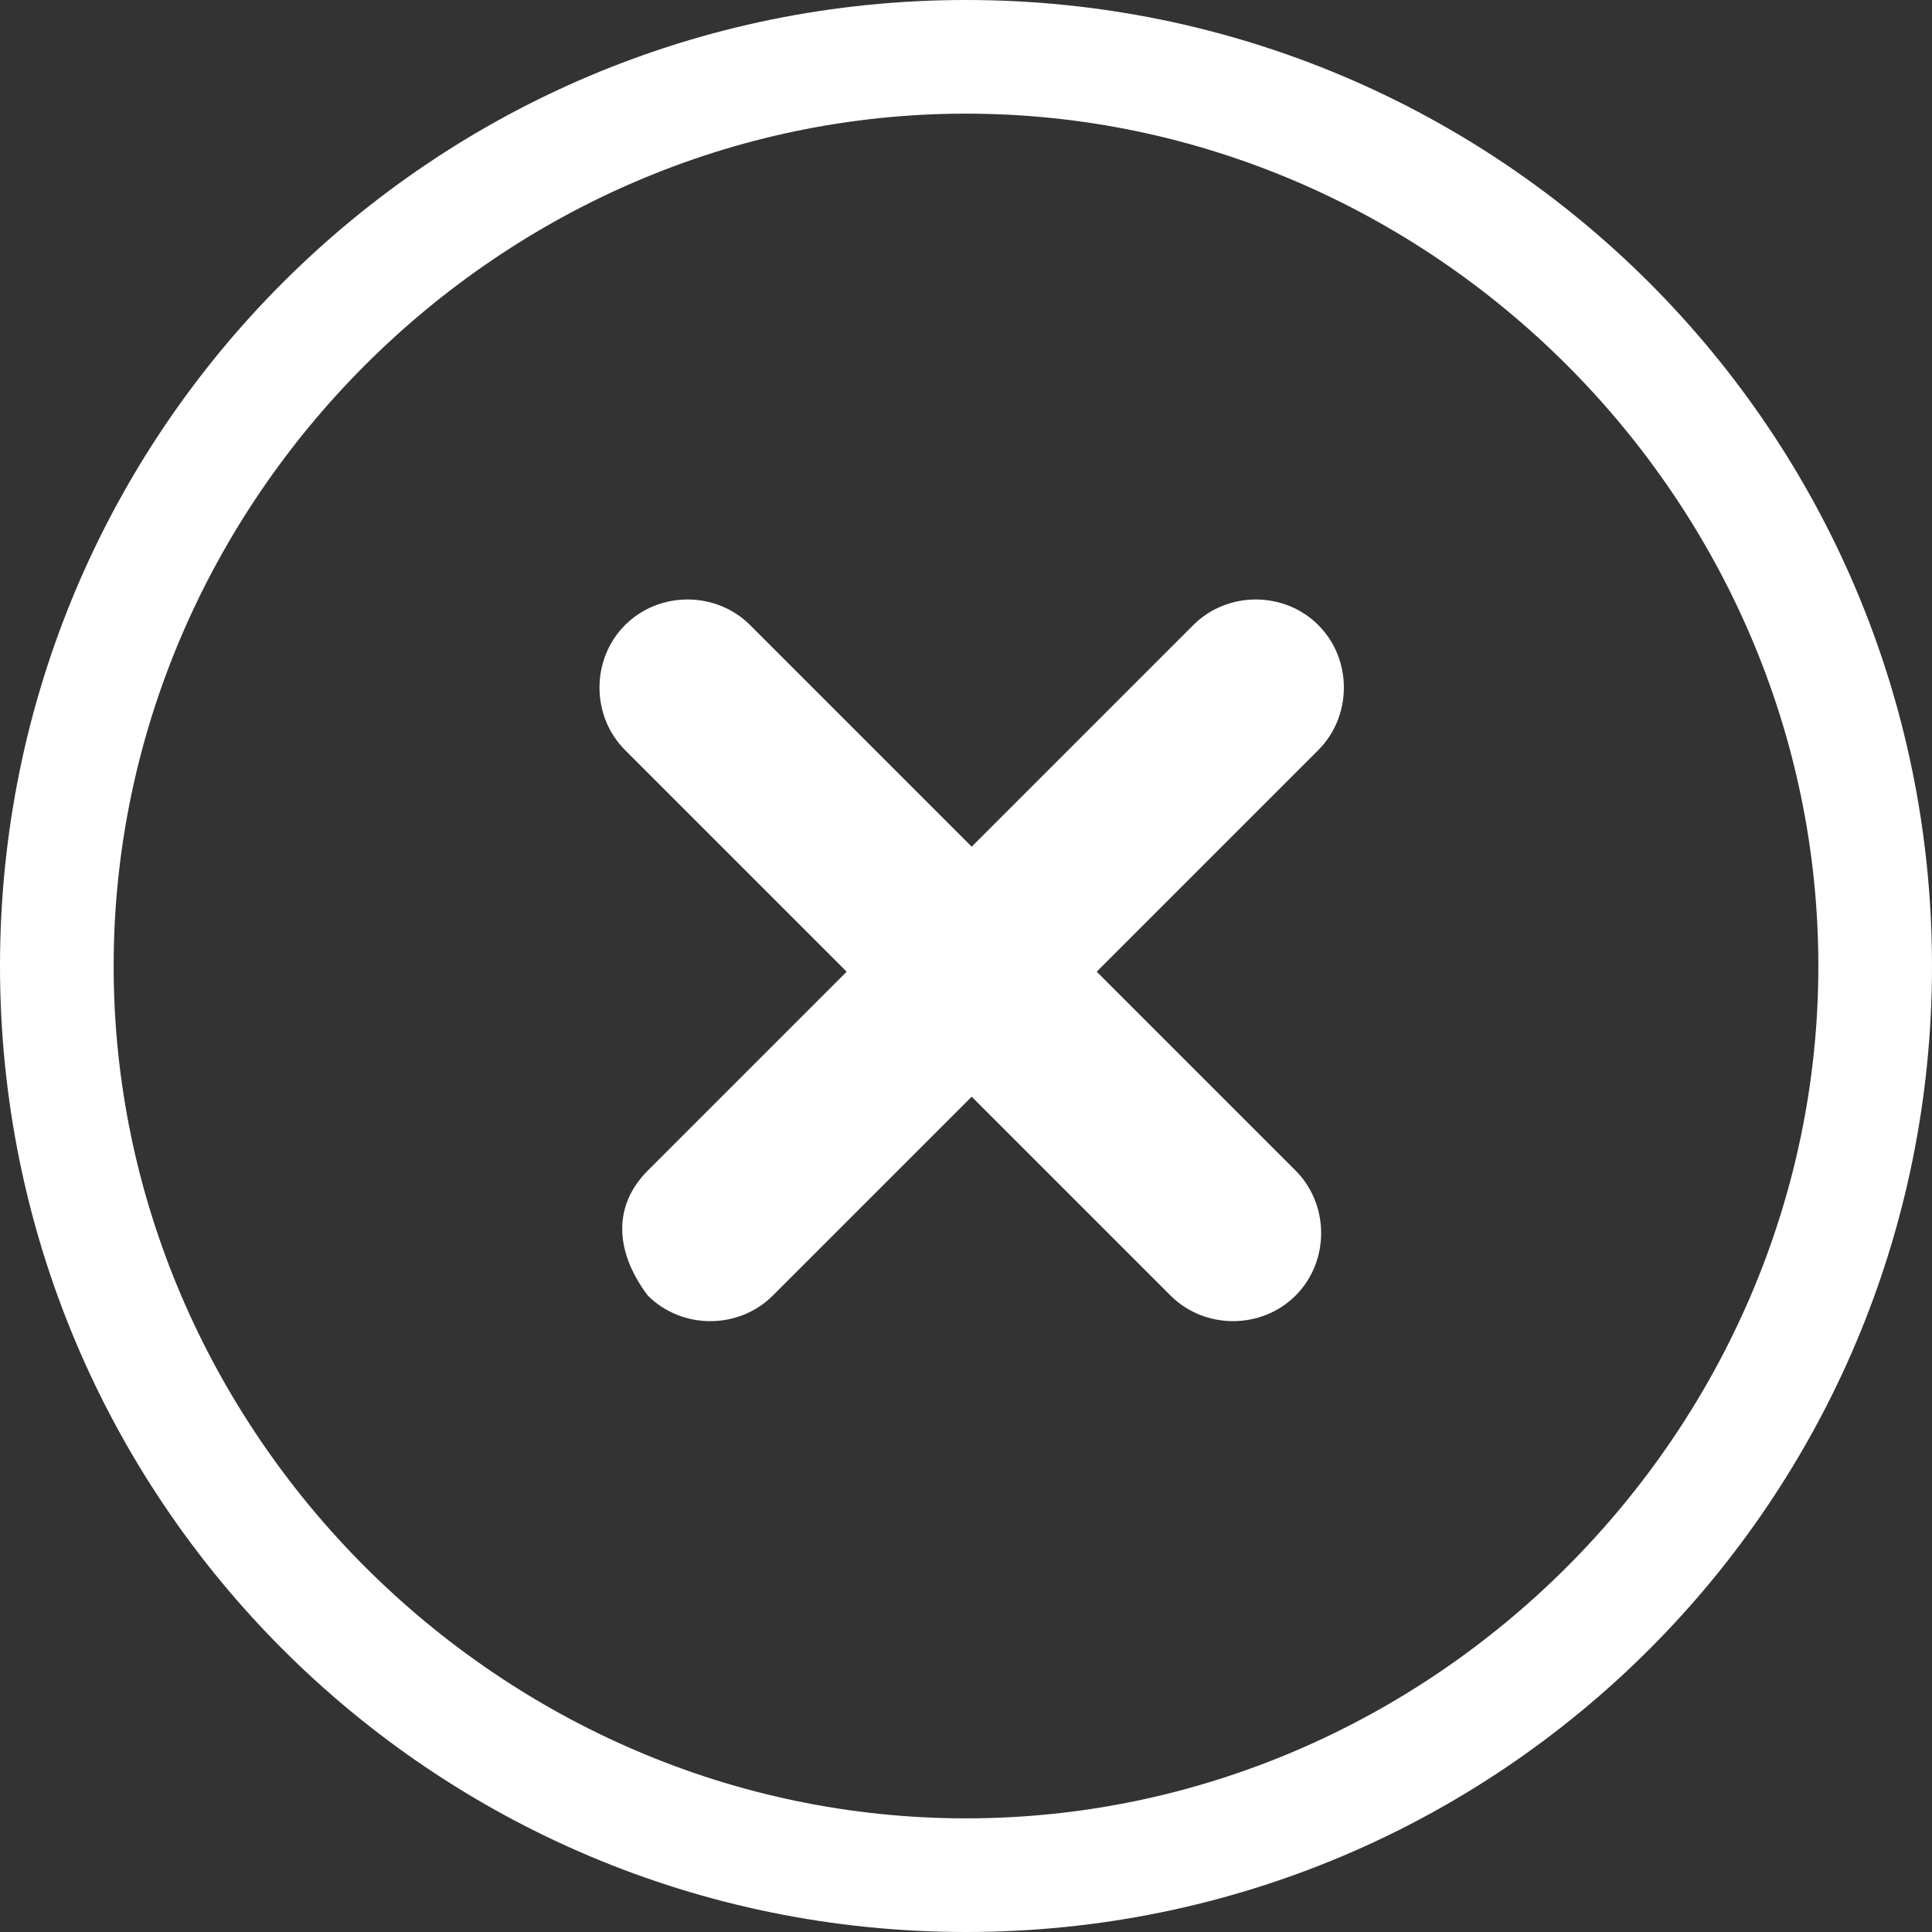 <?xml version="1.0" encoding="utf-8"?>
<!-- Generator: Adobe Illustrator 26.2.1, SVG Export Plug-In . SVG Version: 6.00 Build 0)  -->
<svg version="1.1" id="Capa_1" xmlns="http://www.w3.org/2000/svg" xmlns:xlink="http://www.w3.org/1999/xlink" x="0px" y="0px"
	 viewBox="0 0 17 17" style="enable-background:new 0 0 17 17;" xml:space="preserve">
<rect x="0" y="0" width="17" height="17" fill="#333333" stroke="none"/>
<style type="text/css">
	.st0{fill:#FFFFFF;}
	.st1{fill:none;}
</style>
<g>
	<path class="st0" d="M8.5,17C3.8,17,0,13.2,0,8.5C0,3.8,3.8,0,8.5,0C13.2,0,17,3.8,17,8.5C17,13.2,13.2,17,8.5,17z M8.5,1
		C4.4,1,1,4.4,1,8.5S4.4,16,8.5,16S16,12.6,16,8.5S12.6,1,8.5,1z"/>
</g>
<g>
	<path class="st0" d="M5.7,10.3l4.8-4.8c0.3-0.3,0.8-0.3,1.1,0l0,0c0.3,0.3,0.3,0.8,0,1.1l-4.8,4.8c-0.3,0.3-0.8,0.3-1.1,0l0,0
		C5.4,11,5.4,10.6,5.7,10.3z"/>
</g>
<g>
	<path class="st0" d="M6.6,5.5l4.8,4.8c0.3,0.3,0.3,0.8,0,1.1l0,0c-0.3,0.3-0.8,0.3-1.1,0L5.5,6.6c-0.3-0.3-0.3-0.8,0-1.1l0,0
		C5.8,5.2,6.3,5.2,6.6,5.5z"/>
</g>
<rect class="st1" width="17" height="17"/>
</svg>
